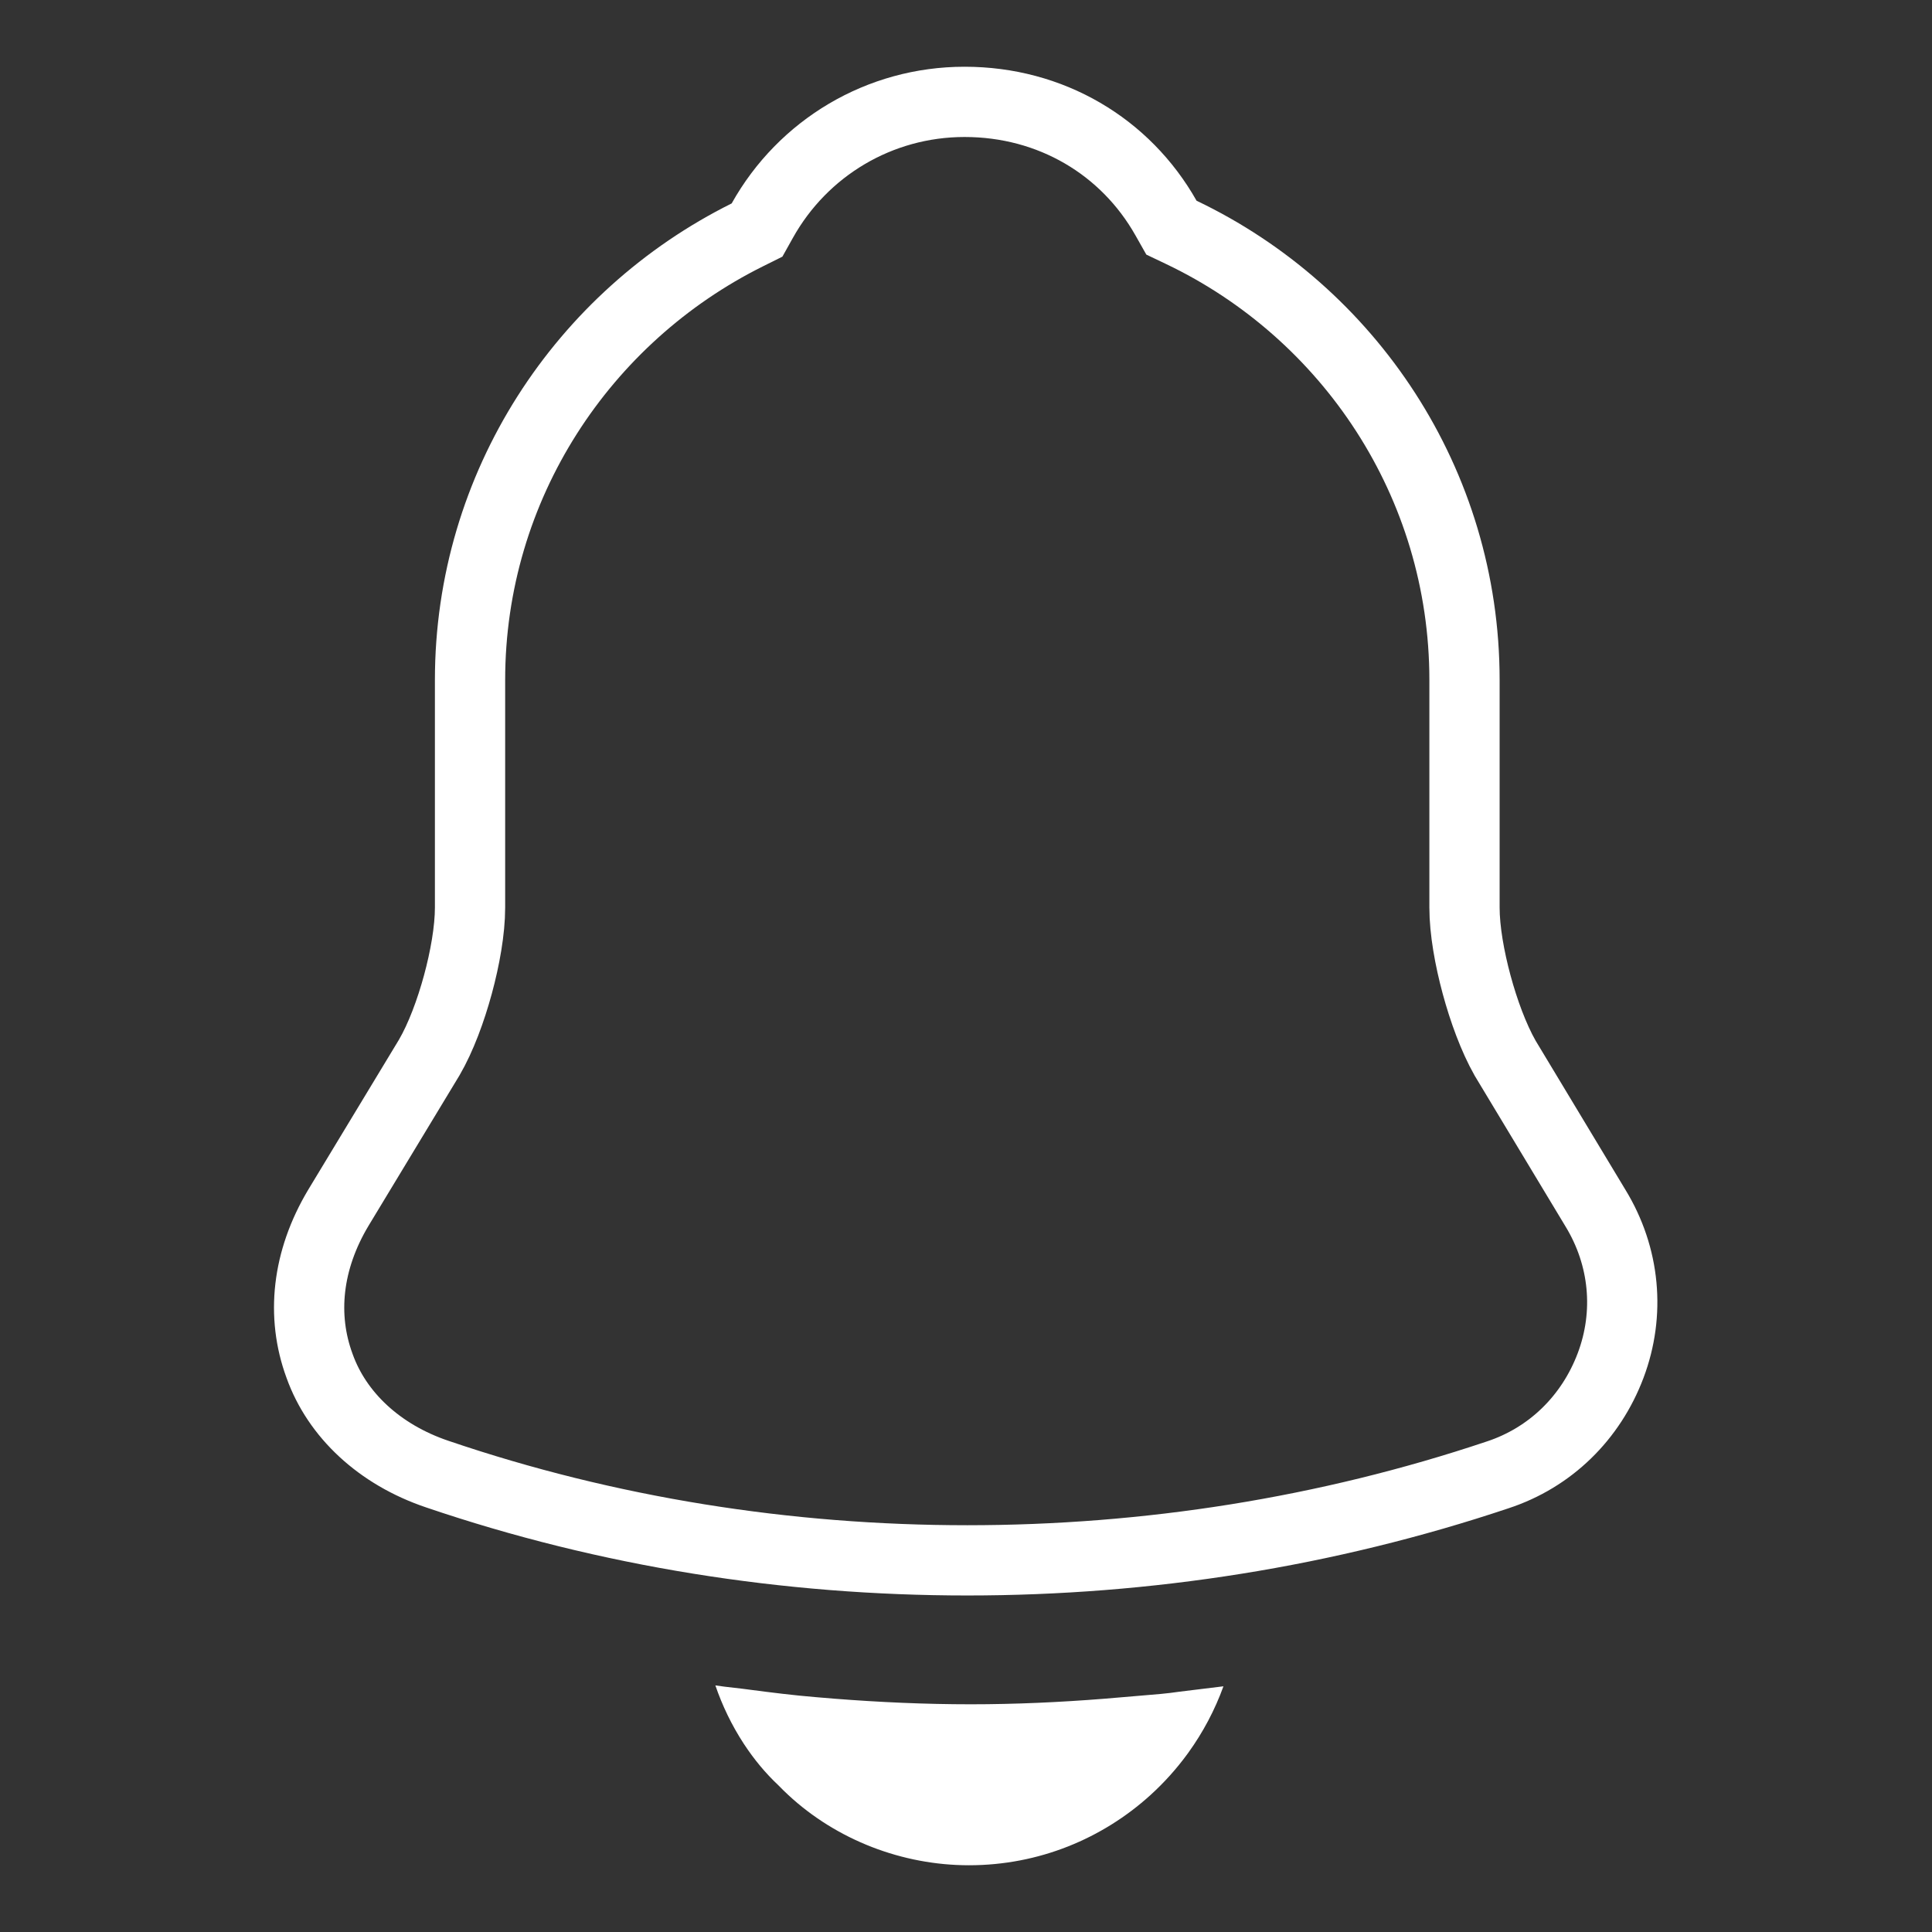 <svg xmlns="http://www.w3.org/2000/svg" width="550" height="550" viewBox="0 0 550 550" fill="none"><rect x="0" y="0" width="550" height="550" fill="#333333" stroke="none"/><path d="M122.125 301.167L122.166 301.099L122.206 301.031C125.508 295.371 128.347 287.661 130.354 280.28C132.359 272.905 133.809 264.847 133.809 258.36V193.592C133.809 138.181 166.051 90.091 212.742 66.865L215.509 65.489L217.017 62.792C228.586 42.1 250.361 29 274.592 29C299.164 29 320.405 41.667 331.934 62.065L333.486 64.81L336.331 66.168C383.947 88.9 416.912 137.448 416.912 193.592V258.36C416.912 264.847 418.361 272.904 420.363 280.3C422.371 287.721 425.198 295.447 428.455 301.184L428.519 301.297L428.586 301.408L454.186 343.904L454.199 343.926L454.212 343.948C462.602 357.715 464.079 373.952 458.514 388.722C452.891 403.644 441.303 414.955 426.35 419.868L426.322 419.877L426.295 419.886C377.692 436.17 326.544 444.2 275.36 444.2C224.177 444.2 173.045 436.171 124.469 419.645L124.459 419.641L124.449 419.638C107.964 414.069 95.951 402.745 90.983 388.876L90.969 388.836L90.954 388.797C85.714 374.543 87.425 358.748 96.284 343.894C96.289 343.886 96.294 343.878 96.299 343.87L122.125 301.167Z" stroke="white" stroke-width="20"/><path fill-rule="evenodd" clip-rule="evenodd" d="M221.57 508.216C222.485 509.164 223.424 510.085 224.387 510.978C238.245 523.838 256.932 531 275.842 531C295.694 531 313.815 523.44 327.488 511.036C331.36 507.523 334.875 503.623 337.972 499.396C338.095 499.227 338.218 499.058 338.341 498.888C342.473 493.15 345.84 486.822 348.29 480.056C343.938 480.568 339.842 481.08 335.746 481.592C332.289 482.111 328.714 482.396 325.102 482.684C323.365 482.822 321.62 482.962 319.874 483.128C318.01 483.294 316.142 483.452 314.269 483.601C301.743 484.595 289.049 485.176 276.354 485.176C263.346 485.176 250.338 484.587 237.502 483.58C235.686 483.437 233.874 483.287 232.066 483.128C225.922 482.616 219.778 481.848 213.89 481.08C212.205 480.839 210.577 480.655 208.979 480.475C207.177 480.271 205.414 480.071 203.65 479.8C205.603 485.52 208.316 491.164 211.707 496.359C211.76 496.439 211.813 496.52 211.866 496.6C214.661 500.846 217.911 504.786 221.57 508.216Z" fill="white"/></svg>